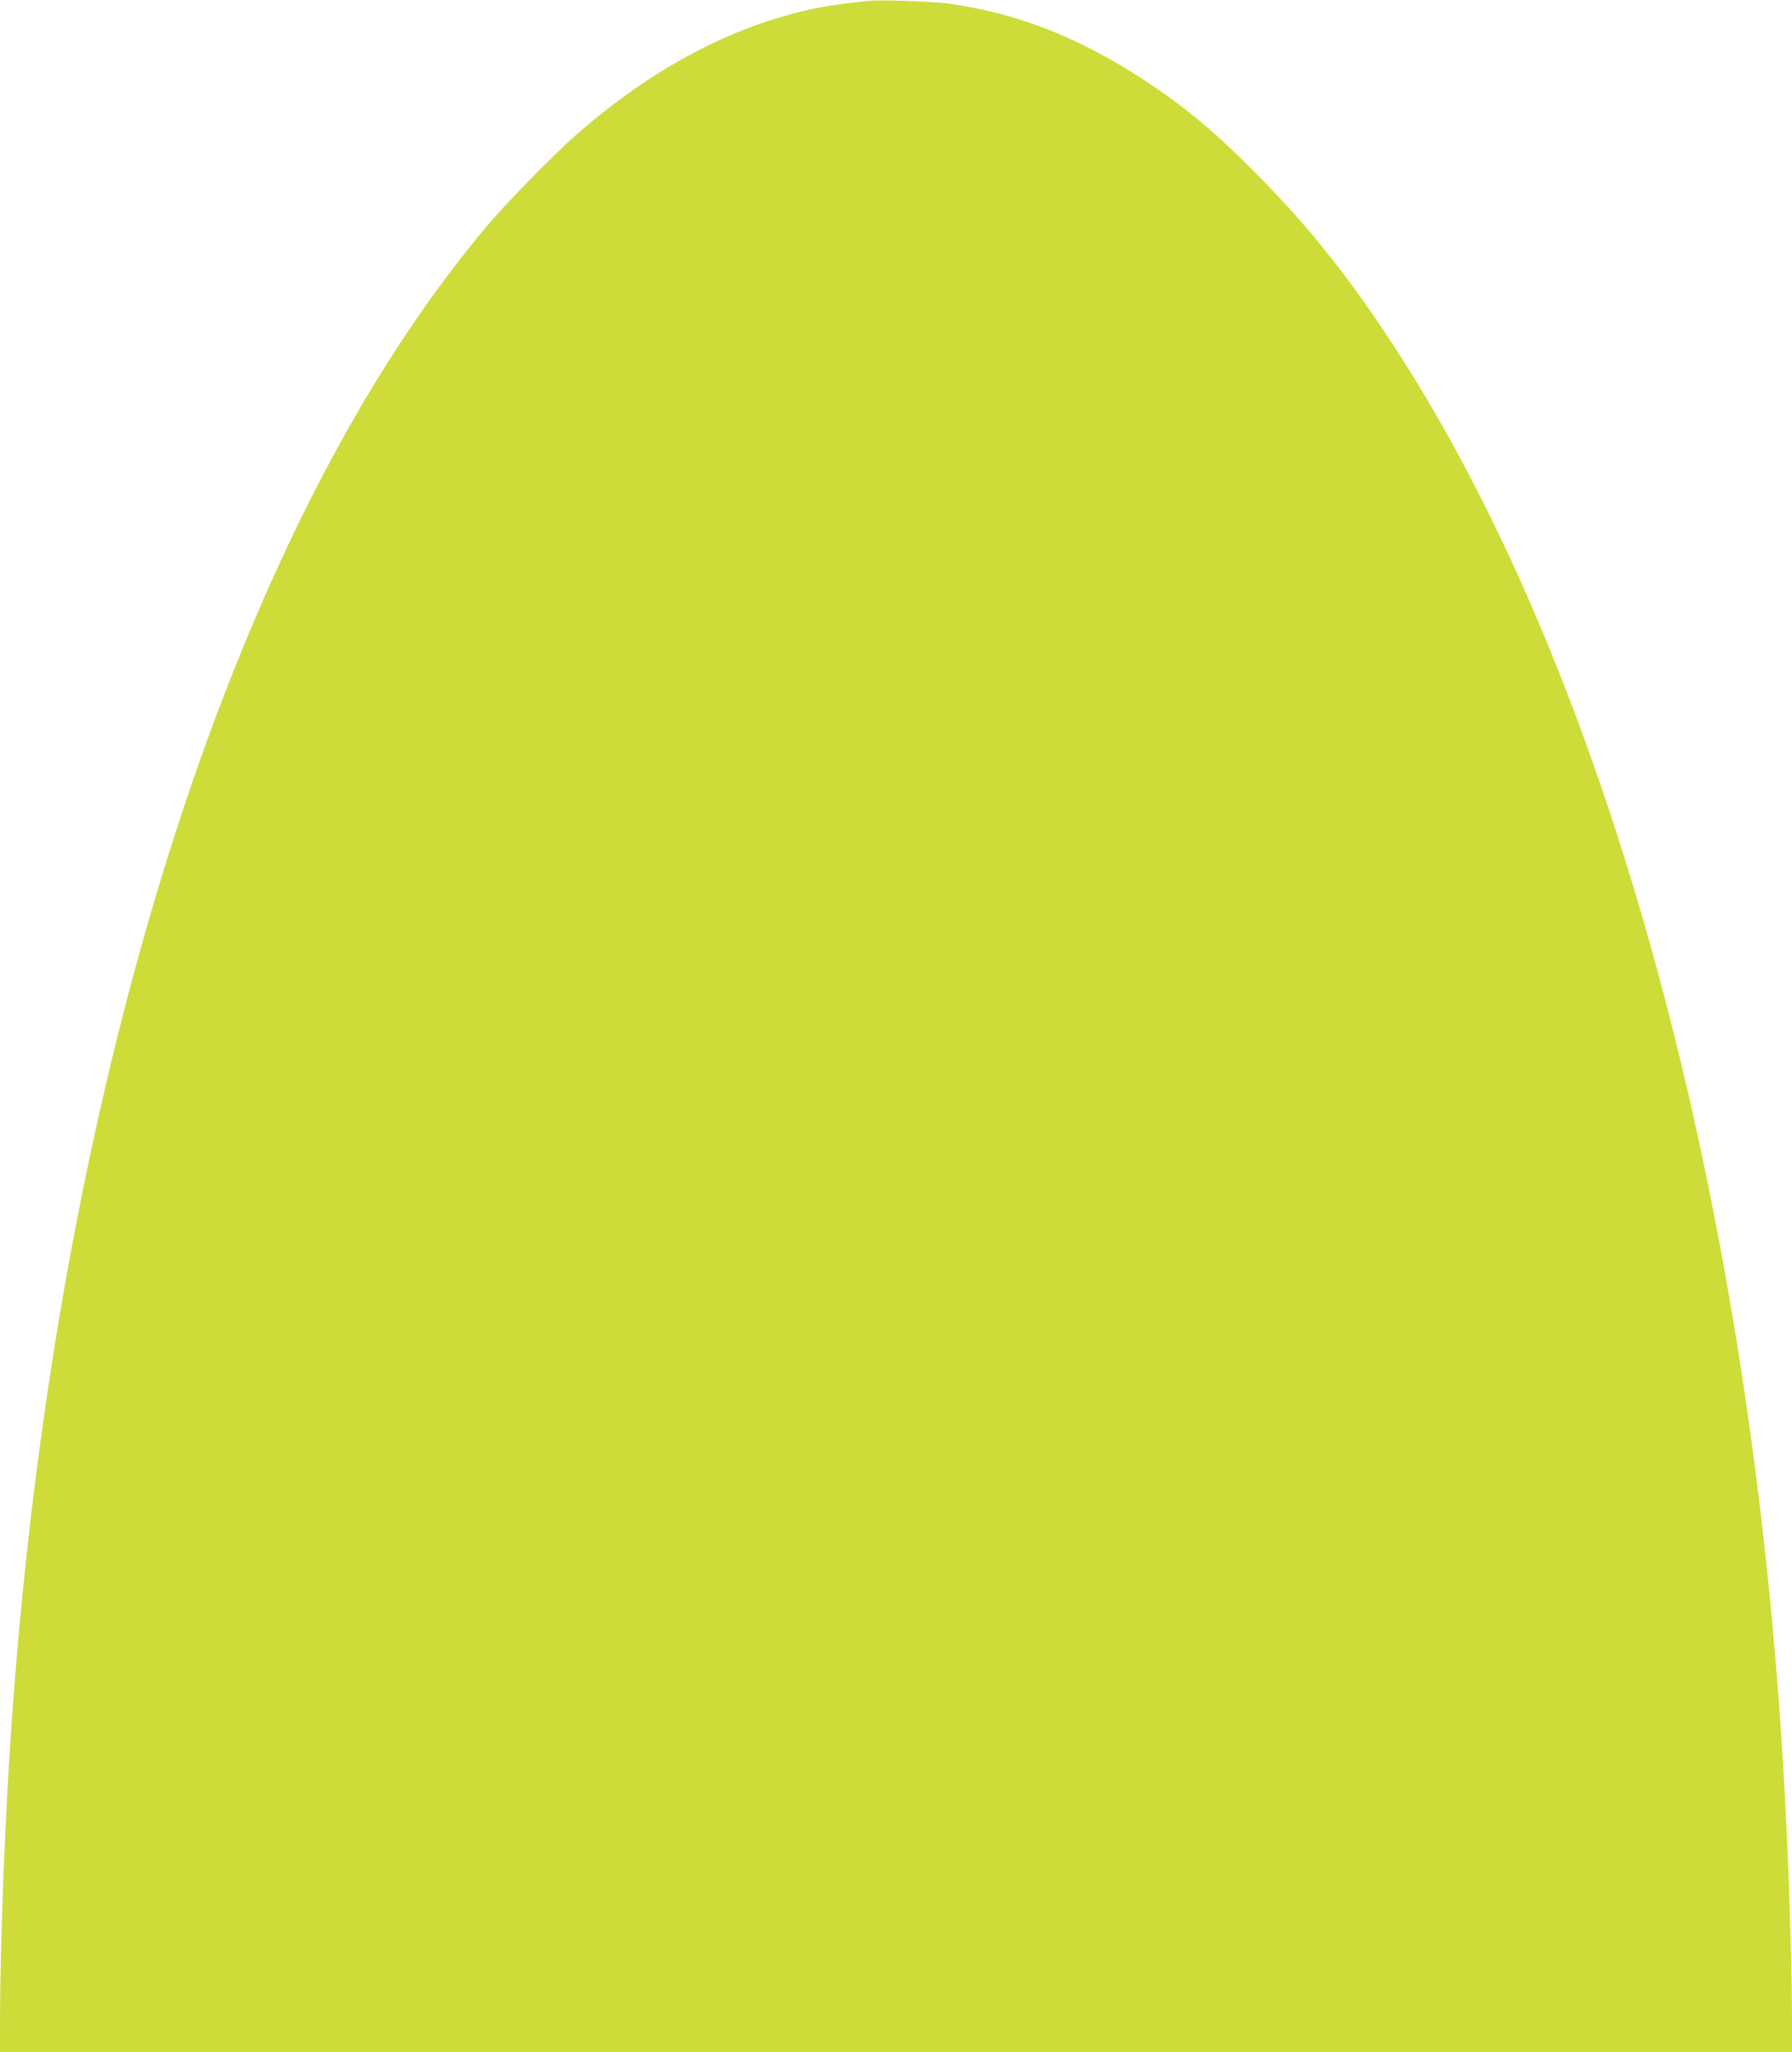 <?xml version="1.0" standalone="no"?>
<!DOCTYPE svg PUBLIC "-//W3C//DTD SVG 20010904//EN"
 "http://www.w3.org/TR/2001/REC-SVG-20010904/DTD/svg10.dtd">
<svg version="1.0" xmlns="http://www.w3.org/2000/svg"
 width="1118pt" height="1280pt" viewBox="0 0 1118 1280"
 preserveAspectRatio="xMidYMid meet">
<g transform="translate(0,1280) scale(0.1,-0.1)"
fill="#cddc39" stroke="none">
<path d="M5410 12794 c-236 -27 -322 -41 -470 -81 -465 -124 -919 -379 -1350
-758 -144 -127 -444 -434 -565 -580 -486 -582 -917 -1289 -1302 -2135 -906
-1987 -1496 -4621 -1667 -7440 -31 -506 -56 -1211 -56 -1607 l0 -193 5590 0
5590 0 0 193 c0 396 -25 1101 -56 1607 -216 3559 -1094 6774 -2404 8805 -277
430 -536 759 -845 1074 -277 283 -470 446 -730 617 -408 268 -786 418 -1215
480 -100 15 -445 27 -520 18z"/>
</g>
</svg>
